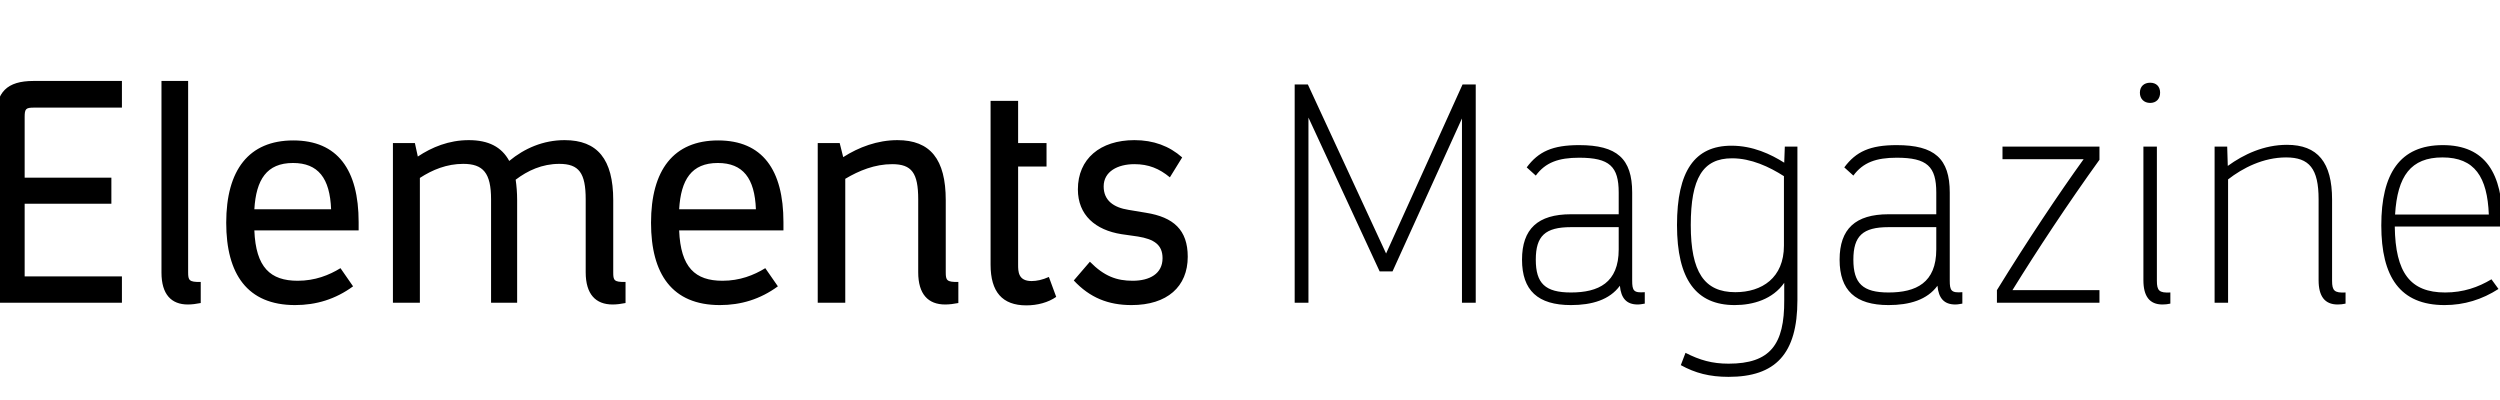 <?xml version="1.0" encoding="UTF-8"?>
<svg width="256px" height="41px" viewBox="0 0 256 41" version="1.1" xmlns="http://www.w3.org/2000/svg" xmlns:xlink="http://www.w3.org/1999/xlink">
    <title>Elements Magazine Logo</title>
    <g id="Elements-Magazine-Logo" stroke="none" stroke-width="1" fill="none" fill-rule="evenodd">
        <path d="M12.485,31 L12.485,28.3 L2.525,28.3 L2.525,20.86 L11.405,20.86 L11.405,18.19 L2.525,18.19 L2.525,11.98 C2.525,11.14 2.645,11.02 3.485,11.02 L12.485,11.02 L12.485,8.29 L3.425,8.29 C0.725,8.29 -0.415,9.43 -0.415,12.1 L-0.415,31 L12.485,31 Z M19.235,31.18 C19.655,31.18 20.105,31.12 20.555,31.03 L20.555,28.87 C19.355,28.9 19.265,28.69 19.265,27.88 L19.265,8.29 L16.535,8.29 L16.535,27.91 C16.535,30.16 17.555,31.18 19.235,31.18 Z M30.215,31.24 C32.375,31.24 34.355,30.64 36.155,29.32 L34.865,27.46 C33.695,28.18 32.255,28.75 30.485,28.75 C27.695,28.75 26.195,27.4 26.045,23.59 L36.725,23.59 L36.725,22.75 C36.725,17.38 34.565,14.38 30.035,14.38 C25.475,14.38 23.165,17.41 23.165,22.81 C23.165,28.06 25.325,31.24 30.215,31.24 Z M33.905,21.43 L26.045,21.43 C26.225,18.4 27.305,16.69 30.005,16.69 C32.585,16.69 33.785,18.25 33.905,21.43 Z M62.735,31.18 C63.155,31.18 63.605,31.12 64.055,31.03 L64.055,28.87 C62.855,28.9 62.795,28.69 62.795,27.88 L62.795,20.5 C62.795,16.3 61.175,14.35 57.815,14.35 C55.625,14.35 53.705,15.19 52.145,16.48 C51.365,15.04 50.015,14.35 48.005,14.35 C45.965,14.35 44.225,15.07 42.785,16.03 L42.485,14.65 L40.235,14.65 L40.235,31 L42.995,31 L42.995,18.22 C44.285,17.38 45.755,16.78 47.435,16.78 C49.475,16.78 50.285,17.71 50.285,20.41 L50.285,31 L52.955,31 L52.955,20.5 C52.955,19.72 52.895,19.03 52.805,18.4 C54.035,17.47 55.505,16.78 57.275,16.78 C59.285,16.78 59.975,17.71 59.975,20.41 L59.975,27.88 C59.975,30.13 60.995,31.18 62.735,31.18 Z M73.715,31.24 C75.875,31.24 77.855,30.64 79.655,29.32 L78.365,27.46 C77.195,28.18 75.755,28.75 73.985,28.75 C71.195,28.75 69.695,27.4 69.545,23.59 L80.225,23.59 L80.225,22.75 C80.225,17.38 78.065,14.38 73.535,14.38 C68.975,14.38 66.665,17.41 66.665,22.81 C66.665,28.06 68.825,31.24 73.715,31.24 Z M77.405,21.43 L69.545,21.43 C69.725,18.4 70.805,16.69 73.505,16.69 C76.085,16.69 77.285,18.25 77.405,21.43 Z M96.785,31.18 C97.205,31.18 97.685,31.12 98.135,31.03 L98.135,28.87 C96.935,28.9 96.845,28.69 96.845,27.88 L96.845,20.5 C96.845,16.3 95.255,14.35 91.895,14.35 C89.855,14.35 87.935,15.07 86.345,16.09 L85.985,14.65 L83.735,14.65 L83.735,31 L86.555,31 L86.555,18.31 C87.965,17.47 89.585,16.81 91.355,16.81 C93.365,16.81 94.025,17.71 94.025,20.41 L94.025,27.88 C94.025,30.13 95.045,31.18 96.785,31.18 Z M105.095,31.27 C106.235,31.27 107.345,30.97 108.155,30.4 L107.405,28.36 C106.745,28.66 106.145,28.78 105.635,28.78 C104.255,28.78 104.255,27.79 104.255,27.1 L104.255,17.05 L107.165,17.05 L107.165,14.65 L104.255,14.65 L104.255,10.33 L101.435,10.33 L101.435,27.1 C101.435,29.89 102.635,31.27 105.095,31.27 Z M115.865,31.24 C119.525,31.24 121.625,29.35 121.625,26.29 C121.625,23.53 120.155,22.24 117.365,21.79 L115.565,21.49 C114.035,21.25 113.015,20.53 113.015,19.09 C113.015,17.56 114.455,16.81 116.165,16.81 C117.605,16.81 118.715,17.26 119.795,18.16 L121.055,16.12 C119.735,14.95 118.115,14.35 116.165,14.35 C112.655,14.35 110.375,16.27 110.375,19.39 C110.375,22.03 112.175,23.56 114.845,23.98 L116.525,24.22 C118.175,24.49 119.045,25.06 119.045,26.44 C119.045,28.03 117.725,28.75 115.985,28.75 C114.365,28.75 113.075,28.3 111.605,26.8 L109.955,28.72 C111.605,30.49 113.495,31.24 115.865,31.24 Z M133.985,31 L133.985,12.04 L141.275,27.79 L142.595,27.79 L149.705,12.13 L149.705,31 L151.115,31 L151.115,8.65 L149.765,8.65 L141.935,25.96 L133.925,8.65 L132.575,8.65 L132.575,31 L133.985,31 Z M160.865,31.24 C163.025,31.24 164.825,30.7 165.875,29.26 C165.995,30.55 166.565,31.18 167.705,31.18 C167.975,31.18 168.215,31.12 168.425,31.09 L168.425,29.92 C167.285,30.01 167.135,29.77 167.135,28.72 L167.135,19.72 C167.135,16.24 165.575,14.86 161.705,14.86 C158.975,14.86 157.535,15.52 156.335,17.14 L157.265,17.98 C158.255,16.63 159.605,16.15 161.705,16.15 C164.825,16.15 165.755,17.05 165.755,19.72 L165.755,21.94 L160.865,21.94 C157.475,21.94 155.855,23.44 155.855,26.59 C155.855,29.74 157.475,31.24 160.865,31.24 Z M160.865,29.95 C158.225,29.95 157.265,29.02 157.265,26.59 C157.265,24.16 158.225,23.26 160.865,23.26 L165.755,23.26 L165.755,25.54 C165.755,28.96 163.685,29.95 160.865,29.95 Z M177.005,38.59 C181.805,38.59 184.055,36.25 184.055,30.73 L184.055,15.01 L182.765,15.01 L182.705,16.66 C181.325,15.79 179.495,14.92 177.305,14.92 C173.525,14.92 171.725,17.53 171.725,23.05 C171.725,28.6 173.675,31.24 177.635,31.24 C179.525,31.24 181.535,30.64 182.705,28.96 L182.705,30.73 C182.735,35.29 181.265,37.24 177.005,37.24 C175.325,37.24 174.065,36.88 172.595,36.13 L172.115,37.39 C173.585,38.2 175.055,38.59 177.005,38.59 Z M177.695,29.92 C174.515,29.92 173.135,27.85 173.135,23.05 C173.135,18.25 174.365,16.21 177.365,16.21 C179.315,16.21 181.175,17.08 182.675,18.04 L182.675,25.15 C182.675,28.45 180.425,29.92 177.695,29.92 Z M193.385,31.24 C195.545,31.24 197.345,30.7 198.395,29.26 C198.515,30.55 199.085,31.18 200.225,31.18 C200.495,31.18 200.735,31.12 200.945,31.09 L200.945,29.92 C199.805,30.01 199.655,29.77 199.655,28.72 L199.655,19.72 C199.655,16.24 198.095,14.86 194.225,14.86 C191.495,14.86 190.055,15.52 188.855,17.14 L189.785,17.98 C190.775,16.63 192.125,16.15 194.225,16.15 C197.345,16.15 198.275,17.05 198.275,19.72 L198.275,21.94 L193.385,21.94 C189.995,21.94 188.375,23.44 188.375,26.59 C188.375,29.74 189.995,31.24 193.385,31.24 Z M193.385,29.95 C190.745,29.95 189.785,29.02 189.785,26.59 C189.785,24.16 190.745,23.26 193.385,23.26 L198.275,23.26 L198.275,25.54 C198.275,28.96 196.205,29.95 193.385,29.95 Z M214.985,31 L214.985,29.71 L206.075,29.71 C208.595,25.63 211.745,20.86 214.985,16.36 L214.985,15.01 L205.055,15.01 L205.055,16.3 L213.365,16.3 C210.815,19.84 207.605,24.64 204.485,29.71 L204.485,31 L214.985,31 Z M220.175,10.54 C220.805,10.54 221.195,10.12 221.195,9.49 C221.195,8.86 220.805,8.47 220.175,8.47 C219.545,8.47 219.125,8.86 219.125,9.49 C219.125,10.12 219.545,10.54 220.175,10.54 Z M221.435,31.18 C221.735,31.18 221.975,31.15 222.245,31.09 L222.245,29.95 C221.105,30.01 220.865,29.77 220.865,28.75 L220.865,15.01 L219.485,15.01 L219.485,28.69 C219.485,30.34 220.115,31.18 221.435,31.18 Z M239.375,31.18 C239.675,31.18 239.915,31.15 240.185,31.09 L240.185,29.95 C239.045,30.01 238.805,29.77 238.805,28.75 L238.805,20.44 C238.805,16.63 237.335,14.83 234.185,14.83 C231.845,14.83 229.775,15.79 228.125,16.99 L228.065,15.01 L226.775,15.01 L226.775,31 L228.155,31 L228.155,18.37 C229.655,17.2 231.755,16.12 234.095,16.12 C236.465,16.12 237.425,17.26 237.425,20.41 L237.425,28.69 C237.425,30.34 238.055,31.18 239.375,31.18 Z M250.325,31.24 C252.335,31.24 254.165,30.67 255.845,29.59 L255.125,28.6 C253.775,29.41 252.245,29.95 250.385,29.95 C246.815,29.95 245.285,27.94 245.225,23.2 L256.265,23.2 L256.265,22.84 C256.265,17.74 254.495,14.86 250.145,14.86 C245.735,14.86 243.845,17.8 243.845,23.08 C243.845,28.36 245.765,31.24 250.325,31.24 Z M254.855,21.97 L245.255,21.97 C245.495,18.01 246.875,16.12 250.115,16.12 C253.415,16.12 254.705,18.13 254.855,21.97 Z" id="ElementsMagazine" fill="#000000" fill-rule="nonzero"></path>
    </g>
</svg>
